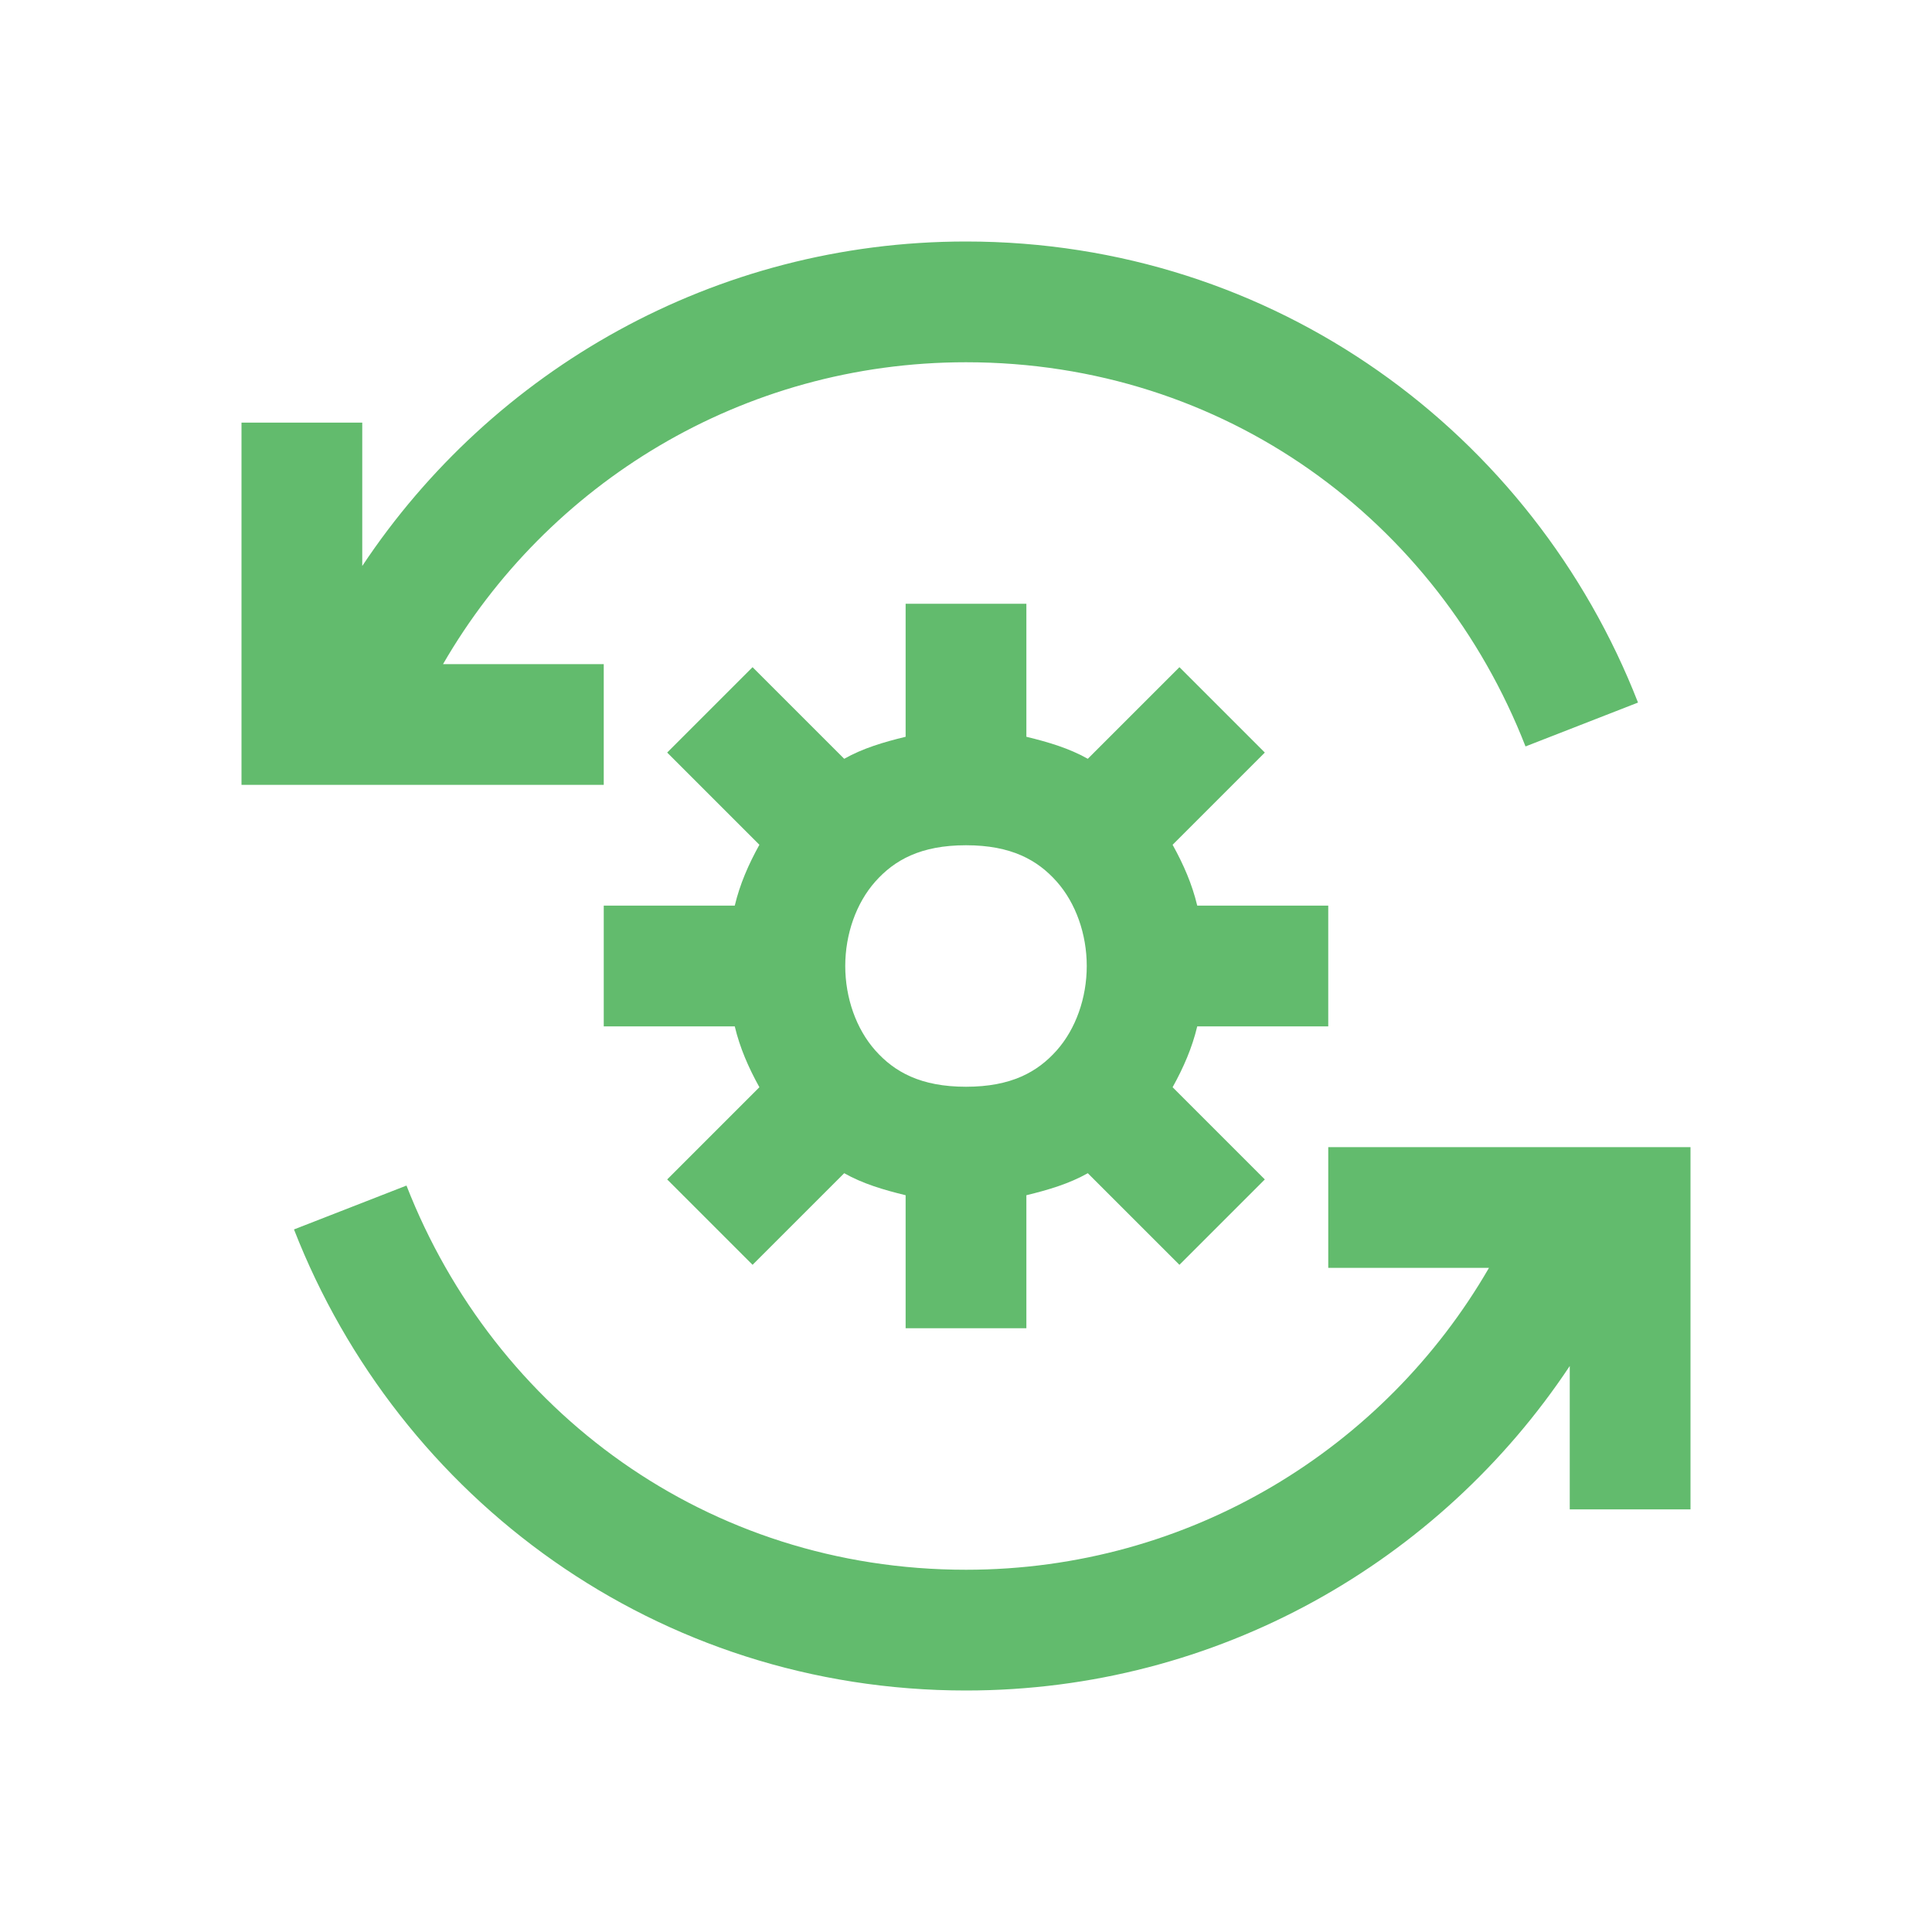 <svg width="48" height="48" viewBox="0 0 48 48" fill="none" xmlns="http://www.w3.org/2000/svg">
<path d="M24 6C17.745 6 12.227 9.204 9 14.062V10.5H6V19.5H15V16.5H11.007C13.597 12.02 18.437 9 24 9C30.433 9 35.714 12.941 37.901 18.545L40.696 17.455C38.083 10.759 31.667 6 24 6ZM22.5 15V18.305C21.948 18.439 21.437 18.591 20.974 18.852L18.697 16.576L16.576 18.697L18.867 20.988C18.596 21.477 18.382 21.966 18.255 22.5H15V25.5H18.255C18.382 26.034 18.596 26.523 18.867 27.012L16.576 29.303L18.697 31.424L20.974 29.148C21.437 29.409 21.948 29.561 22.5 29.695V33H25.5V29.695C26.052 29.561 26.563 29.409 27.026 29.148L29.303 31.424L31.424 29.303L29.133 27.012C29.404 26.523 29.618 26.034 29.745 25.5H33V22.5H29.745C29.618 21.966 29.404 21.477 29.133 20.988L31.424 18.697L29.303 16.576L27.026 18.852C26.563 18.591 26.052 18.439 25.5 18.305V15H22.5ZM24 21C25.125 21 25.778 21.368 26.253 21.902C26.728 22.437 27 23.208 27 24C27 24.792 26.728 25.563 26.253 26.098C25.778 26.632 25.125 27 24 27C22.875 27 22.222 26.632 21.747 26.098C21.272 25.563 21 24.792 21 24C21 23.208 21.272 22.437 21.747 21.902C22.222 21.368 22.875 21 24 21ZM33 28.5V31.5H36.993C34.403 35.98 29.563 39 24 39C17.567 39 12.286 35.059 10.099 29.455L7.304 30.545C9.917 37.241 16.333 42 24 42C30.255 42 35.773 38.796 39 33.938V37.5H42V28.5H33Z" fill="#62BB6D"/>
</svg>
